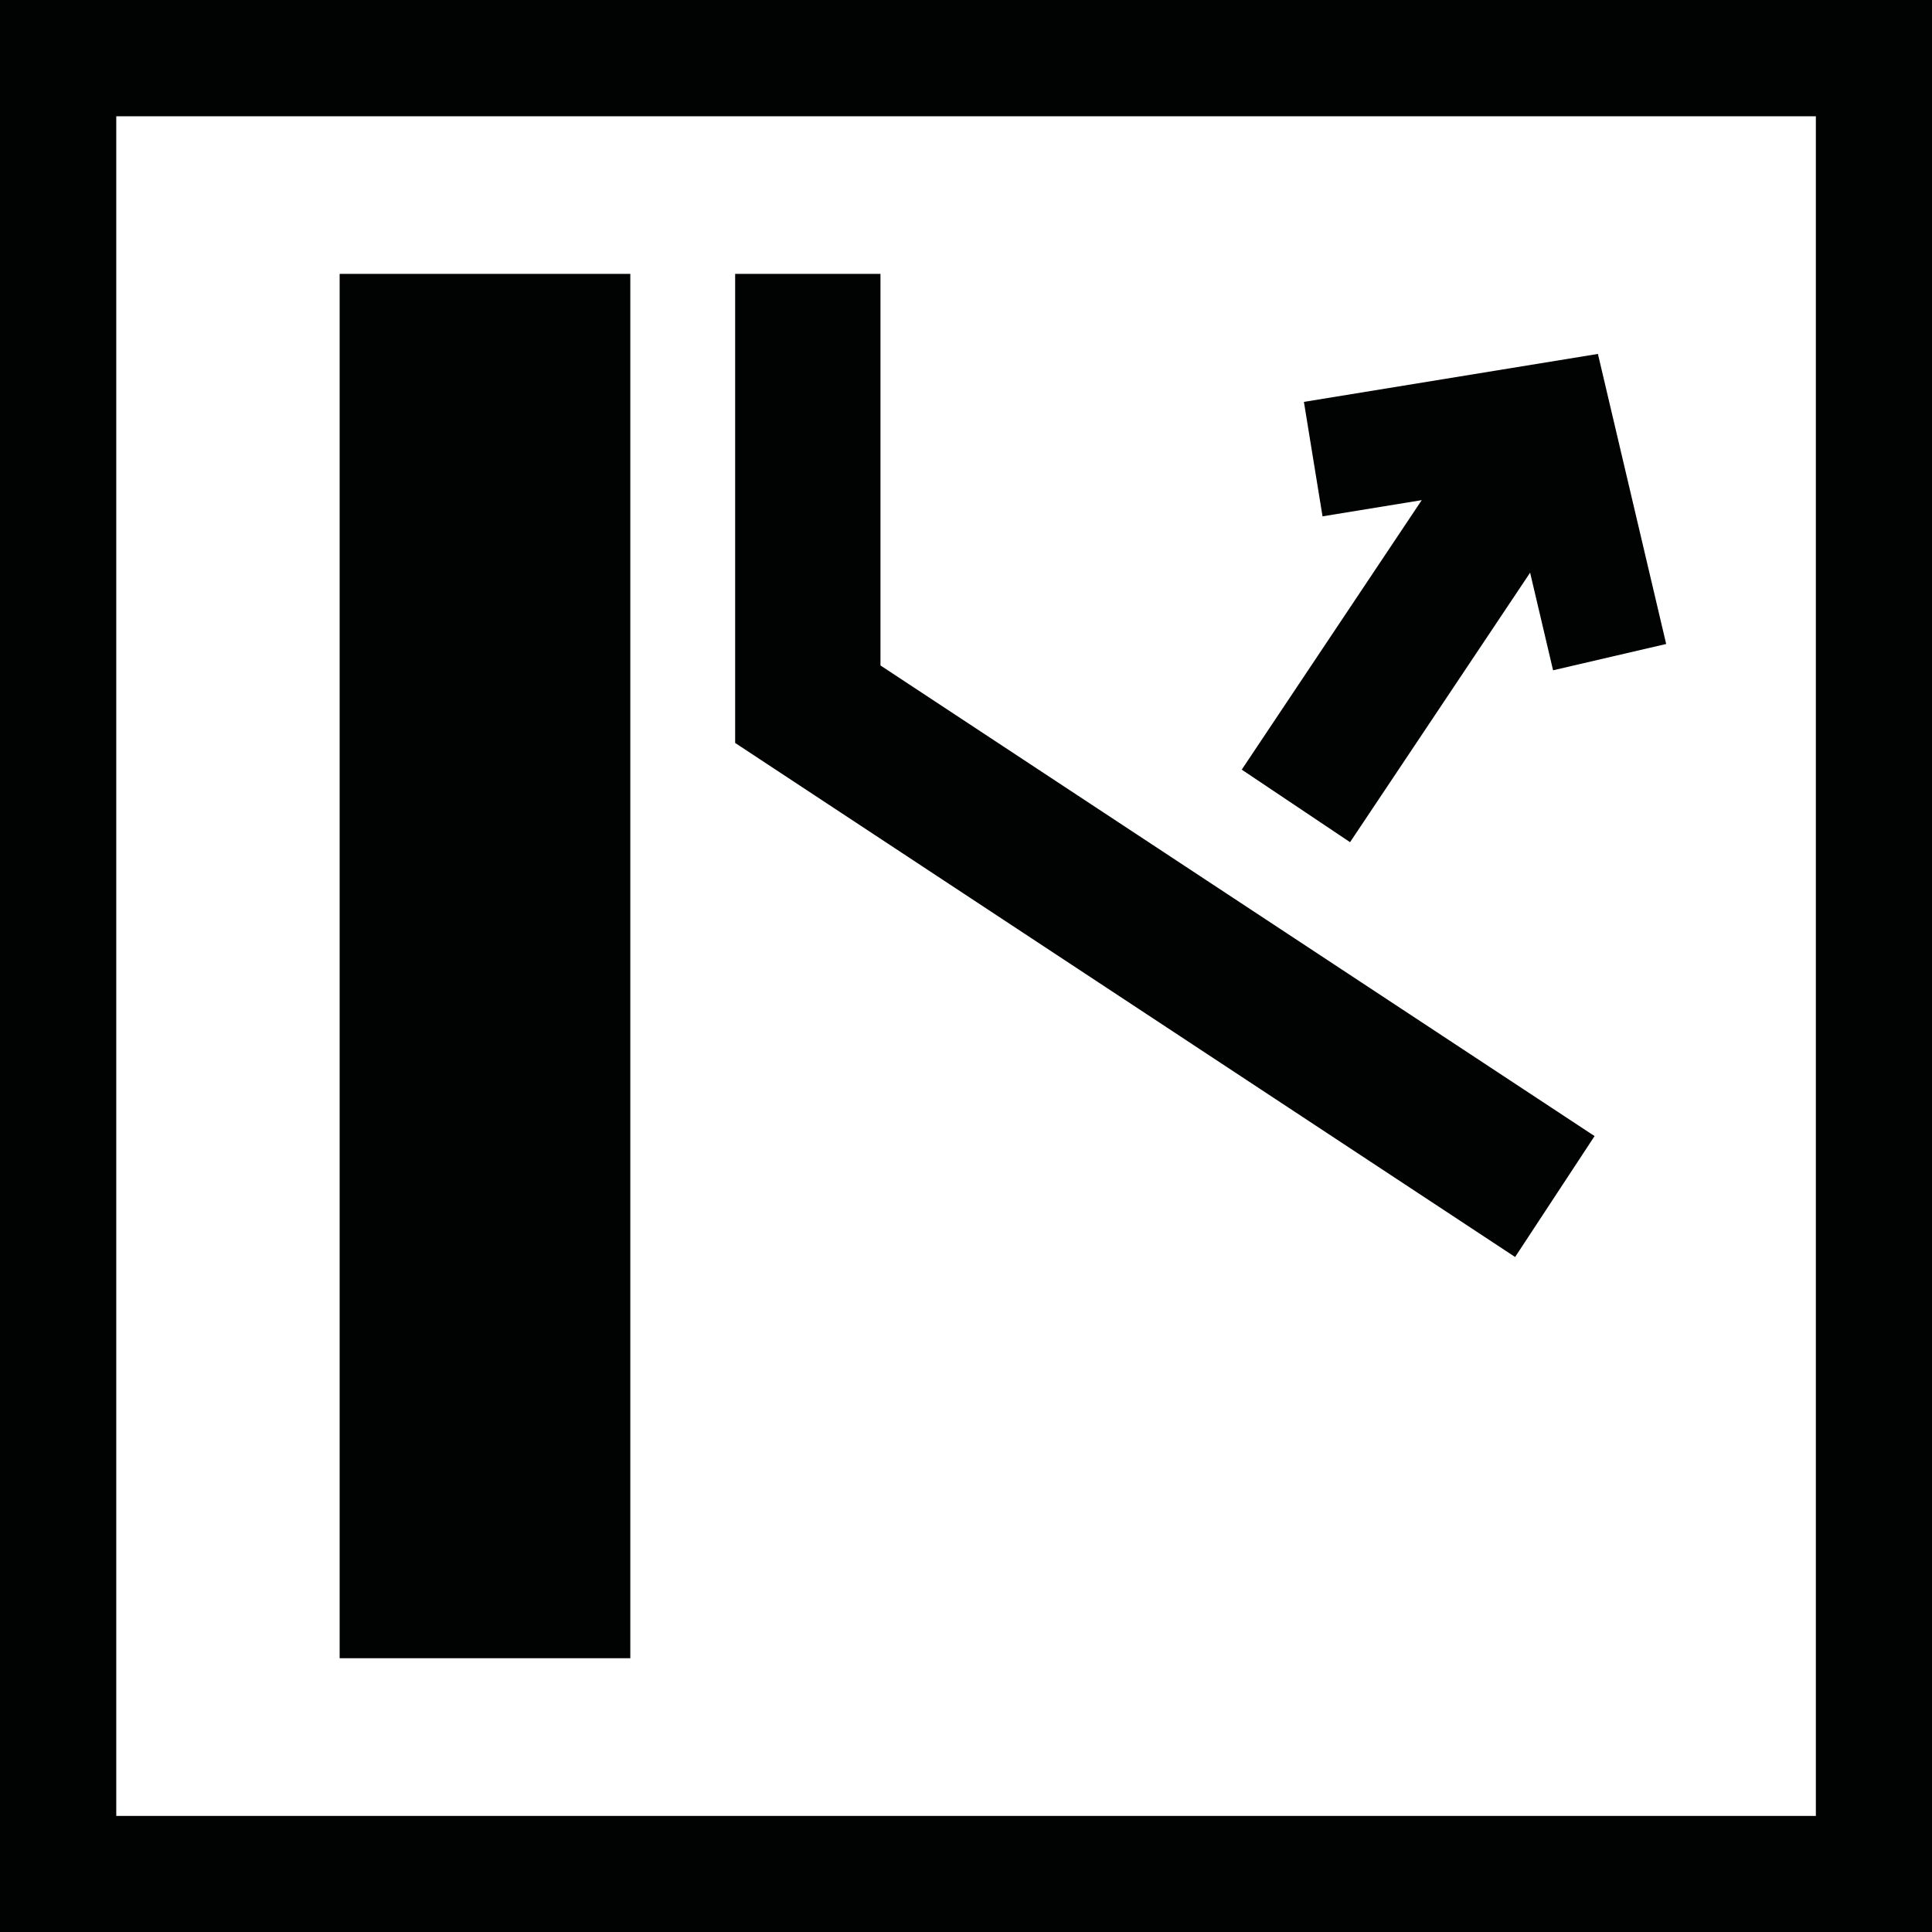 <?xml version="1.0" encoding="utf-8"?>
<!-- Generator: Adobe Illustrator 16.0.0, SVG Export Plug-In . SVG Version: 6.00 Build 0)  -->
<!DOCTYPE svg PUBLIC "-//W3C//DTD SVG 1.1//EN" "http://www.w3.org/Graphics/SVG/1.1/DTD/svg11.dtd">
<svg version="1.1" id="Livello_1" xmlns="http://www.w3.org/2000/svg" xmlns:xlink="http://www.w3.org/1999/xlink" x="0px" y="0px"
	 width="75.74px" height="75.74px" viewBox="0 0 75.74 75.74" enable-background="new 0 0 75.74 75.74" xml:space="preserve">
<path fill-rule="evenodd" clip-rule="evenodd" fill="#010202" d="M75.746,0v75.746c-25.248,0-50.498,0-75.746,0V0
	C25.249,0,50.498,0,75.746,0L75.746,0z M51.117,15.755l0.73,4.487l3.889-0.635L48.68,30.172l4.246,2.844l7.059-10.565l0.9,3.826
	l4.434-1.031l-2.676-11.371L51.117,15.755L51.117,15.755z M34.517,10.736H28.82v18.39l30.577,20.152l3.115-4.74l-27.995-18.45
	V10.736L34.517,10.736z M24.71,10.736H13.315v54.272H24.71V10.736L24.71,10.736z M71.188,4.558H4.558v66.631h66.629V4.558z"/>
</svg>
